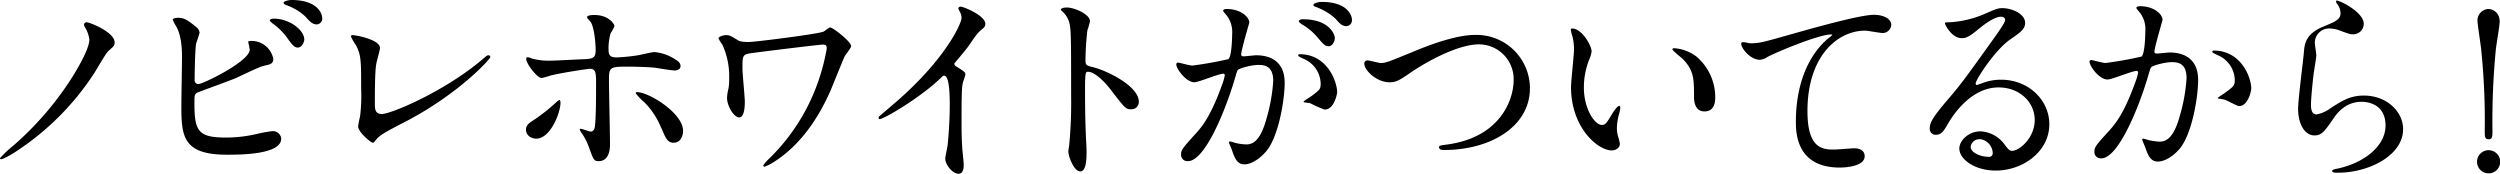 <svg xmlns="http://www.w3.org/2000/svg" viewBox="0 0 583.36 40.55"><g id="レイヤー_2" data-name="レイヤー 2"><g id="design"><path d="M19.85,6.4a1.47,1.47,0,0,1-.25-.65.6.6,0,0,1,.6-.55c.75,0,6.55,2.3,6.55,4.7,0,.7-.15.85-1.45,2-.75.7-2.9,4.6-3.4,5.3A62.25,62.25,0,0,1,4.7,34.7C2.85,36,.8,37.15.25,37.15A.23.23,0,0,1,0,36.9a27.43,27.43,0,0,1,3.2-3,73.07,73.07,0,0,0,13.6-15.8c1.4-2.25,4.05-6.75,4.05-8.85A7,7,0,0,0,19.85,6.4Z"/><path d="M45.72,6.25a2.07,2.07,0,0,1,.85,1.3c0,.45-.8,2.4-.85,2.85-.2,1.75-.3,6.2-.3,8.3a.84.84,0,0,0,.95.9c1,0,11.9-5.3,11.9-8,0-.3-.35-1.7-.35-1.85s.35-.2.7-.2a5.15,5.15,0,0,1,5.15,4.2c0,1.15-.75,1.3-2.2,1.6-1.15.25-5.65,2.5-6.6,2.9-1.4.6-8.8,3.25-9,3.4-.6.4-.6.65-.6,2.55,0,6.55,1,7.9,7.5,7.9a31.84,31.84,0,0,0,7.3-.9,29.38,29.38,0,0,1,3.45-.6,1.93,1.93,0,0,1,2,1.75c0,3.75-9.6,3.75-12.7,3.75-10.35,0-10.6-4.45-10.6-11.55,0-1.8.15-9.65.15-11.3,0-4.1-.75-5.95-1.3-7a10.21,10.21,0,0,1-.85-1.65c0-.3.7-.45,1.15-.45C42.87,4.15,43.57,4.5,45.72,6.25ZM71,9.2c0,.6-.55,1.9-1.5,1.9-.75,0-1.2-.45-2.55-2.35a14.38,14.38,0,0,0-3.3-3.25c-.2-.15-.7-.55-.7-.75s.45-.4.9-.4C67.67,4.35,71,7.1,71,9.2Zm4.2-5a1.39,1.39,0,0,1-1.25,1.5c-1,0-1.65-.65-2.65-1.8A12.7,12.7,0,0,0,66.82,1.2c-.5-.15-.65-.4-.65-.55C66.17.25,67.42,0,68,0,74.17,0,75.17,3.25,75.17,4.15Z"/><path d="M87.87,14.55c-.2,1-.4,2.35-.4,9.4,0,1.45,0,2.65,1.65,2.65,2.15,0,14.95-5.4,23.75-13,.7-.6.8-.7,1.15-.7a.39.39,0,0,1,.4.4c0,.5-7.4,8.6-19.65,15-5.8,3-6.2,3.3-7.25,4.6-.25.35-.35.4-.55.4-.4,0-3.4-2.45-3.4-3.8,0-.25.4-2.25.45-2.35a38.16,38.16,0,0,0,.25-6.45c0-6.6,0-7.95-1.3-10.3a9.61,9.61,0,0,1-1.1-1.95c0-.2.3-.25.5-.25.55,0,6.3,1,6.3,3C88.67,11.6,88,14,87.87,14.55Z"/><path d="M122.73,30.3c0-.95.46-1.45,1.91-2.35a42.84,42.84,0,0,0,4.9-3.85c.25-.25.8-.75,1-.75s.25.45.25.6c0,2.35-2.35,8.4-5.65,8.4a2.44,2.44,0,0,1-1-.2A2,2,0,0,1,122.73,30.3Zm19.61,3.3c0,.75,0,4-2.65,4-1.1,0-1.2-.3-2.25-3.2a14.2,14.2,0,0,0-1.85-3.55c-.2-.35-.3-.45-.3-.6a.18.18,0,0,1,.2-.2c.35,0,2,.65,2.35.65.65,0,.9-.55,1-1.35.25-2.35.25-7.35.25-10,0-2.4-.1-3.3-1.45-3.3-.3,0-6.3.85-9.25,1.6a14.89,14.89,0,0,1-2,.55c-1.1,0-3.6-3.4-3.6-4.4,0-.25,0-.45.35-.45a2.76,2.76,0,0,1,.94.3,14.88,14.88,0,0,0,4.46.5c1.15,0,6.55-.3,8.05-.35,1.9-.1,2.4-.45,2.4-2.1s-.3-4.95-1.05-6.4c-.1-.25-.95-1-.95-1.3s.55-.5,1.7-.5c3.45,0,4.7,2.2,4.7,2.6a10.56,10.56,0,0,1-.9,1.65A12.49,12.49,0,0,0,142,11.6c0,1.55.65,1.8,2,1.8a44.38,44.38,0,0,0,4.85-.5c.65-.1,3.3-.75,3.85-.75a10.51,10.51,0,0,1,4.85,1.7c.55.35,1.25.75,1.25,1.6s-1.1,1-1.3,1c-.75,0-4-.55-4.7-.65-1.9-.2-5.55-.25-5.95-.25-4.3,0-4.75,0-4.75,2.85C142.09,20.8,142.34,31.45,142.34,33.6Zm12-3.6a17.81,17.81,0,0,0-4-6.15,11.52,11.52,0,0,1-2-2.1c0-.25.25-.25.35-.25,2.65,0,10.7,4.85,10.7,9.05,0,1.15-.6,2.8-2.25,2.75C155.74,33.3,155.29,32.15,154.39,30Z"/><path d="M192,10.4c-.7,0-13.4,1.55-16.65,2-2.1.3-2.1.55-2.1,3.6,0,1.2.55,6.6.55,7.7,0,.65,0,3.7-1.3,3.7s-2.85-2.75-2.85-4.55a10.32,10.32,0,0,1,.35-2.25,13.24,13.24,0,0,0,.15-2.25,17.77,17.77,0,0,0-1.6-7.95,8.74,8.74,0,0,1-.9-1.45c0-.35,1-.75,1.8-.75s1.1.2,2.6,1.1c.35.25.75.5,2.65.5,1.5,0,16.1-1.85,17.4-2.4.3-.1,1.35-1,1.6-1,.65,0,4.9,3.3,4.9,4.35,0,.45-1.3,2-1.5,2.4-.55,1.2-2.8,6.8-3.3,8-1.7,3.8-5.6,11.8-13.15,16.6a10.55,10.55,0,0,1-2.25,1.15.29.29,0,0,1-.3-.3,9.1,9.1,0,0,1,1.5-1.7,46.42,46.42,0,0,0,10.8-16.45,48.78,48.78,0,0,0,2.5-9C192.92,10.85,192.92,10.4,192,10.4Z"/><path d="M223.12,15.5c1.95,1.2,2.15,1.4,2.15,1.85,0,.3-.55,1.7-.6,2-.2.9-.3,1.95-.3,8.85,0,1.35,0,4.05.15,6,0,.6.35,3.5.35,4.15s0,2.2-1.2,2.2c-1.4,0-3.1-2.15-3.1-3.5,0-.5.5-2.7.55-3.2.3-2.7.5-6.55.5-9.2,0-1.8,0-7-1.3-7-.25,0-.45.2-.85.6-4.9,4.7-13.3,9.55-14.2,9.55-.15,0-.25-.1-.25-.3a.45.45,0,0,1,.15-.35c1.3-1.15,2.7-2.3,3.5-3,11.8-10.1,15.7-18.6,15.7-20a2.83,2.83,0,0,0-.4-1.4,5.56,5.56,0,0,1-.35-.8.49.49,0,0,1,.5-.4c.75,0,5.8,2.1,5.8,4a1.26,1.26,0,0,1-.45,1c-1.35,1.1-1.55,1.4-3.4,4.1-.85,1.2-2.45,3-3.4,4.2A.81.81,0,0,0,223.12,15.5Z"/><path d="M248.94,1.75c1.8,0,5.4,1.6,5.4,3.2a14.49,14.49,0,0,1-.6,2.1,64.86,64.86,0,0,0-.45,7c0,1.1.2,1.25,1.65,1.6,3.05.7,10.8,4.35,10.8,8.1a1.71,1.71,0,0,1-1.8,1.75c-1.25,0-1.4-.2-4.75-4.55-1.4-1.85-3.75-4.2-5.3-4.2-.5,0-.7,0-.7,3.7,0,5.3.05,8,.25,12.45.05.55.1,1.8.1,2.55,0,1.25,0,4.55-1.45,4.55s-2.8-3.4-2.8-4.7c0-.2.2-1.25.2-1.45a103.49,103.49,0,0,0,.45-11.6c0-14.3,0-15.9-.6-17.5a5.55,5.55,0,0,0-1.7-2.3l-.1-.2C247.59,1.75,248.89,1.75,248.94,1.75Z"/><path d="M274.47,15a.44.44,0,0,1,.45-.4c.15,0,2.75.7,3.3.7a83.62,83.62,0,0,0,8.4-1.5c.85-.6.9-5.65.9-5.9a6.33,6.33,0,0,0-1.25-4.25c-.75-.9-.85-1-.85-1.15,0-.35.6-.4.8-.4,3.35,0,5.3,1.9,5.3,3.2,0,0-1.9,6.45-1.9,7.4,0,.3.2.45.55.45s2.55-.25,2.95-.25c3.75,0,6.65,1.8,6.65,6.4,0,3.95-1.4,12.55-4.3,16-1.4,1.65-3.4,3.05-5.1,3.05-1.85,0-2.35-1.75-2.95-3.45-.1-.35-.65-1.5-.65-1.65A.24.24,0,0,1,287,33a9.12,9.12,0,0,1,1.25.35,12.44,12.44,0,0,0,2.55.35c1.45,0,3.3-.7,4.75-6.1a39.75,39.75,0,0,0,1.55-8.7c0-3.5-2-3.75-3.45-3.75-1.6,0-4.45.75-4.8,1.2-.2.25-.25.45-.75,2.15-2,6.8-6.85,19.1-10.9,19.1a1.47,1.47,0,0,1-1.6-1.6c0-1,.35-1.45,3.35-4.75,1.35-1.5,3.45-3.8,6.15-11.3a13.44,13.44,0,0,0,.7-2.35c0-.15-.05-.4-.35-.4-1.1,0-5.75,2-6.75,2C276.77,19.2,274.47,16.05,274.47,15Zm34.7,10.6a25.18,25.18,0,0,1-3.4-1.5c-.35-.1-1.6-.15-1.6-.35s1.65-1.15,1.95-1.4c1.85-1.4,2.05-1.55,2.05-2.9a6.43,6.43,0,0,0-4.05-5.75c-.4-.2-1.2-.55-1.2-.75s.2-.3.35-.3c6.4,0,8.7,6.3,8.75,8.85C312,22.05,311.27,25.55,309.17,25.55Zm2.3-16.75c0,.85-.6,1.95-1.45,1.95-.7,0-1.1-.3-2.65-2.15a13.51,13.51,0,0,0-3.55-2.95c-.25-.15-.75-.55-.75-.75s.4-.45.85-.45C310.32,4.45,311.47,8.2,311.47,8.8Zm4-4.2a1.37,1.37,0,0,1-1.25,1.45c-1.1,0-1.65-.65-2.65-1.8a13.78,13.78,0,0,0-4.45-2.65c-.5-.15-.65-.35-.65-.5,0-.4,1.2-.7,1.8-.7C314.47.4,315.47,3.65,315.47,4.6Z"/><path d="M318.36,14.9a.7.7,0,0,1,.75-.8c.5,0,2.6.6,3.05.6,1.25,0,1.9-.3,8-2.8,2.4-1,9.25-3.75,14-3.75A12.47,12.47,0,0,1,357,20.5c.05,9.1-9.3,14.5-20,14.5-.45,0-1.2,0-1.2-.65,0-.4.2-.4,2.05-.65,12.35-1.75,15.35-10.55,15.35-15a8.11,8.11,0,0,0-8.1-8.35c-4.75,0-11.9,3.8-16.25,6.8-2.5,1.75-3.25,2.05-4.6,2.05C321.16,19.2,318.36,16.35,318.36,14.9Z"/><path d="M371.39,12a6.85,6.85,0,0,1-.6,2,17.66,17.66,0,0,0-1.2,6.45c0,5.05,2.6,8.7,4.15,8.7.85,0,1.05-.25,2.55-2.75.3-.5,1.15-1.7,1.55-1.7.15,0,.25.2.25.4a6,6,0,0,1-.15,1,14,14,0,0,0-.65,3.8,6.75,6.75,0,0,0,.3,2,12.54,12.54,0,0,1,.4,1.65c0,1-1.05,1.55-1.9,1.55-3.2,0-9.5-5.25-9.5-14.8,0-1.4.7-7.55.7-8.85a13.89,13.89,0,0,0-.35-2.9,6.75,6.75,0,0,1-.4-1.7c0-.15.2-.2.3-.2C369.14,6.65,371.39,10.65,371.39,12Zm24.4,1.15a12.44,12.44,0,0,1,4.45,9.55c0,.95-.1,3.3-2.5,3.3s-2.45-2.7-2.45-3.35c0-4.15,0-6.25-2.65-8.9-.4-.4-2.4-1.95-2.4-2.25,0-.15.2-.25.45-.25A9.73,9.73,0,0,1,395.79,13.15Z"/><path d="M408.35,10.1c2.16,0,2.91-.2,9.76-2.15,4.45-1.25,15.85-4.5,19.2-4.5,1.75,0,4,.7,4,2.4a2,2,0,0,1-2,1.85c-.65,0-3.5-.55-4.1-.55-6.35,0-13.45,5.85-13.45,18.75,0,8.4,3.15,9,6.1,9,.75,0,4.35-.3,4.75-.3,1.55,0,2.5.65,2.5,1.85,0,2.65-5.5,2.65-5.8,2.65-10.25,0-10.25-8.35-10.25-10.7s.05-12.8,7.3-19.25a9,9,0,0,0,1.2-1c0-.1-.2-.1-.3-.1C424.41,8,414,12.4,412.41,13.3a3.62,3.62,0,0,1-1.75.65c-2.5,0-4.85-3.35-4.26-4C406.6,9.65,408.1,10.1,408.35,10.1Z"/><path d="M474.79,28c0-4.1-3.45-7.6-8.45-7.6-6.6,0-10.85,6.85-11.75,8.4s-1.5,2.65-2.85,2.65a1.38,1.38,0,0,1-1.45-1.4c0-1.25.4-2.35,3.95-6.5,3.25-3.8,3.75-4.45,11.3-15,1.65-2.35,2.35-3.4,2.35-3.95,0-.35-.35-.7-.95-.7-1.85,0-4.8,2.5-5.65,3.2-2,1.65-2.7,1.8-3.55,1.8-2.35,0-3.9-3.2-3.9-3.45S454,5.2,455,5.2a24.24,24.24,0,0,0,7.75-1.8c3.1-1.35,3.45-1.5,4.55-1.5,2,0,5.25,1.25,5.25,3.45,0,1.45-1.15,2.25-3.55,3.9-3.6,2.55-8,9.4-8,10.25,0,.15.15.35.3.35l1.25-.45a12.1,12.1,0,0,1,4.4-.8c6.4,0,11.25,4.75,11.25,10.4,0,6.35-6.15,10.8-12.5,10.8-4.95,0-8.5-2.65-8.5-5.15,0-1.8,2.1-4,4.95-4a7.38,7.38,0,0,1,5.7,3.2c.7.9,1,1.35,1.7,1.35C471.29,35.15,474.79,32.1,474.79,28Zm-12.85,4.5a2,2,0,0,0-2.1,1.75c0,1.3,2.15,2.35,4.3,2.35a.83.83,0,0,0,.85-.9A3.4,3.4,0,0,0,461.94,32.45Z"/><path d="M487.57,14.35A.44.44,0,0,1,488,14c.15,0,2.75.7,3.3.7a83.62,83.62,0,0,0,8.4-1.5c.85-.6.9-5.65.9-5.9A6.33,6.33,0,0,0,499.37,3c-.75-.9-.85-1-.85-1.15,0-.35.6-.4.8-.4,3.35,0,5.3,1.9,5.3,3.2,0,.1-1.9,6.45-1.9,7.4,0,.3.2.45.55.45s2.55-.25,3-.25c3.75,0,6.65,1.8,6.65,6.4,0,4-1.4,12.55-4.3,16.05-1.4,1.65-3.4,3-5.1,3-1.9,0-2.4-1.85-3-3.45-.1-.25-.65-1.55-.65-1.65a.24.24,0,0,1,.25-.25,9.12,9.12,0,0,1,1.25.35,15.85,15.85,0,0,0,2.55.35c1.45,0,3.3-.7,4.75-6.1a39.75,39.75,0,0,0,1.55-8.7c0-3.5-2-3.75-3.45-3.75s-4.45.75-4.8,1.2c-.2.25-.25.45-.75,2.15-2,6.8-6.85,19.1-10.9,19.1a1.47,1.47,0,0,1-1.6-1.6c0-1,.35-1.45,3.35-4.75,1.35-1.5,3.45-3.8,6.15-11.3a13.44,13.44,0,0,0,.7-2.35c0-.15-.05-.4-.35-.4-1.1,0-5.75,2-6.75,2C489.87,18.6,487.57,15.45,487.57,14.35Zm34.9,10.4c-.5,0-2.8-1.35-3.4-1.5-.25-.1-1.6-.2-1.6-.35s1.65-1.15,1.95-1.4c1.85-1.4,2.05-1.55,2.05-2.9a6.43,6.43,0,0,0-4.05-5.75c-.4-.2-1.2-.55-1.2-.75s.2-.3.35-.3c6.4,0,8.75,6.3,8.75,8.85C525.32,21.25,524.57,24.75,522.47,24.75Z"/><path d="M551.57,5.55A2.46,2.46,0,0,1,549,8c-.45,0-.7,0-2.95-.85a6.84,6.84,0,0,0-2.35-.5,3.33,3.33,0,0,0-3.55,3.3c0,.45.35,2.6.35,3s-.5,3.4-.6,4.1c-.25,1.85-.65,6.1-.65,7.35,0,.75.05,2.3,1.3,2.3a7.36,7.36,0,0,0,2.9-1.2c3-2,4.95-3.2,8.15-3.2,5.35,0,9.15,3.75,9.15,7.85,0,6.1-7.95,10.15-15.2,10.15-.65,0-1.35,0-1.35-.4s1.1-.5,1.45-.6c6.25-1.4,11-5.35,11-10,0-5.25-4.55-5.55-5.55-5.55-1.75,0-4.3.55-6.5,3.75s-2.85,4.1-4.55,4.1c-2.1,0-3.8-2.4-3.8-6.25,0-2.1,1.2-11.3,1.35-13.15s.35-4.3,4.55-6c2.8-1.15,4-1.65,4-3.1A3.68,3.68,0,0,0,545.27.8c-.1-.2-.25-.5-.1-.65C545.52-.15,551.57,2.75,551.57,5.55Z"/><path d="M578,37.75a2.7,2.7,0,0,1,5.4,0,2.7,2.7,0,0,1-5.4,0Zm5.3-32.95c0,1.15-.75,5.3-.9,6.65a173.35,173.35,0,0,0-.8,19.05c0,1.3,0,2-.9,2s-.9-.7-.9-1.95a163.2,163.2,0,0,0-.85-19.2c-.1-1-.85-5.7-.85-6.6a2.66,2.66,0,0,1,2.6-2.65A2.69,2.69,0,0,1,583.26,4.8Z"/></g></g></svg>